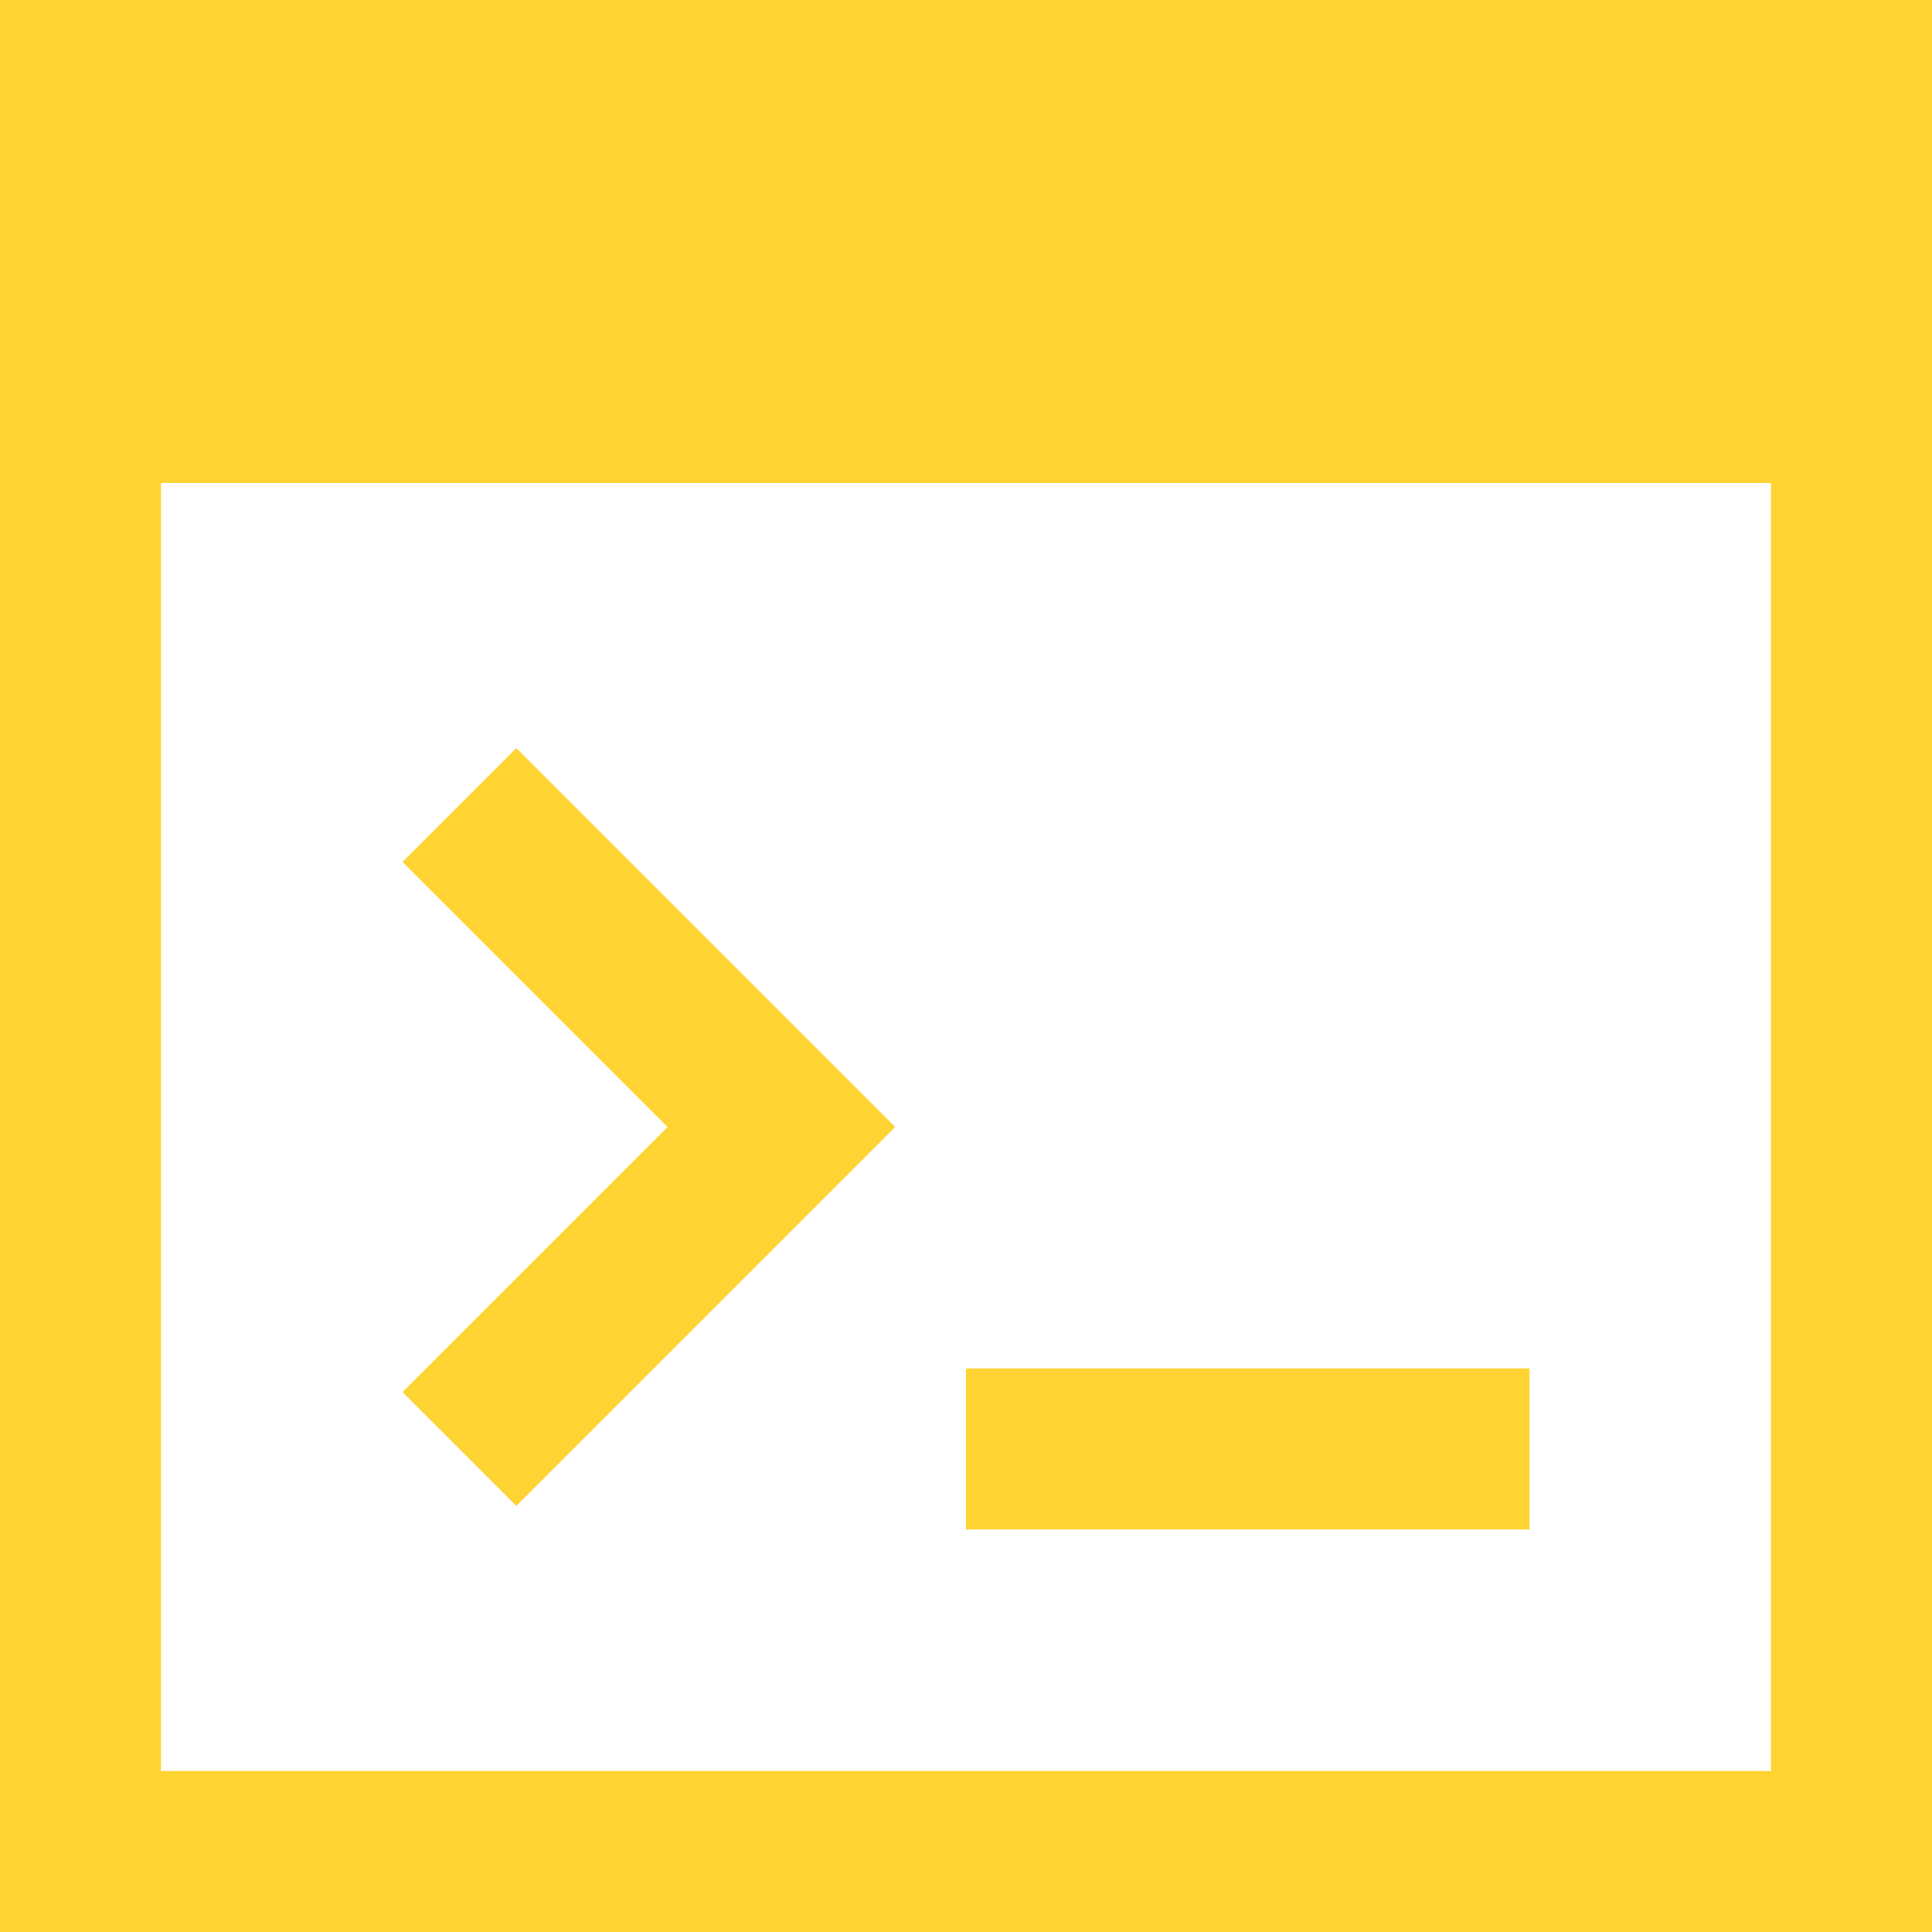 <svg xmlns="http://www.w3.org/2000/svg" fill="#ffd332" width="24" height="24" viewBox="0 0 24 24"><path d="M22 6v16h-20v-16h20zm2-6h-24v24h24v-24zm-12.879 14l-4.707-4.707-1.414 1.414 3.293 3.293-3.293 3.293 1.414 1.414 4.707-4.707zm7.879 3h-7v2h7v-2z"/></svg>